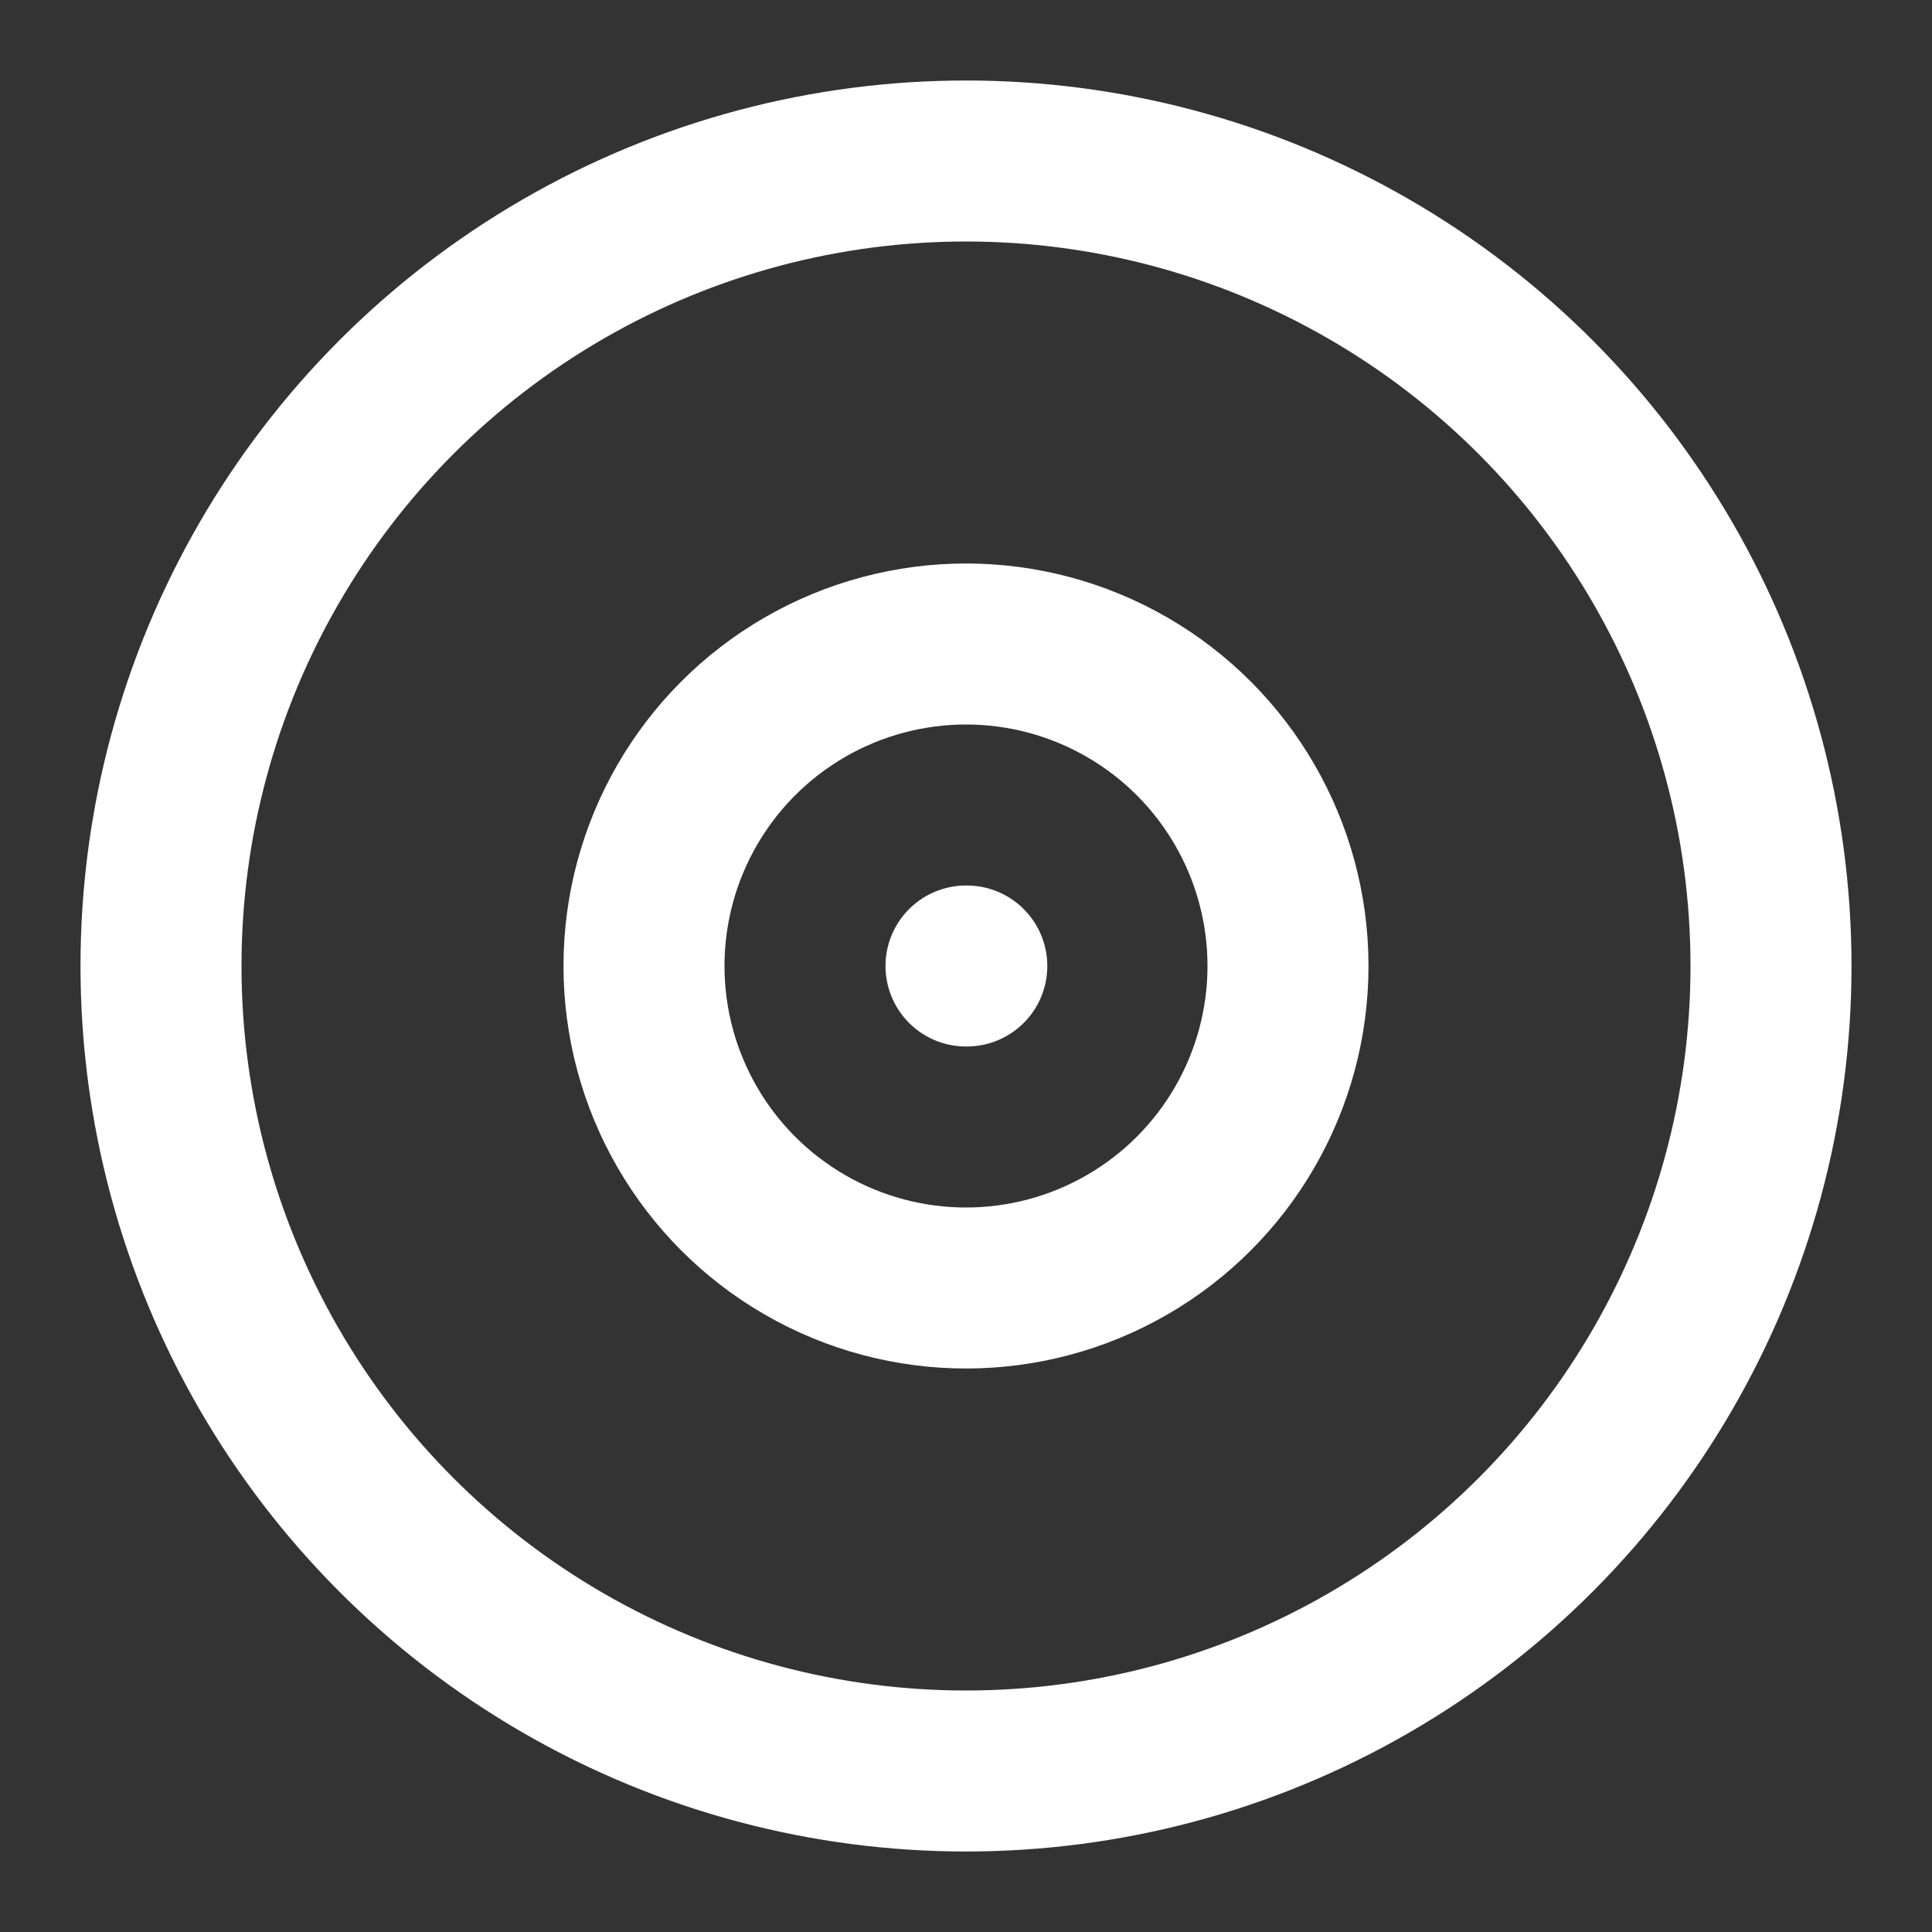 <?xml version="1.0" encoding="UTF-8" standalone="no"?>
<!DOCTYPE svg PUBLIC "-//W3C//DTD SVG 1.1//EN" "http://www.w3.org/Graphics/SVG/1.1/DTD/svg11.dtd">
<svg width="100%" height="100%" viewBox="0 0 24 24" version="1.1" xmlns="http://www.w3.org/2000/svg" xmlns:xlink="http://www.w3.org/1999/xlink" xml:space="preserve" xmlns:serif="http://www.serif.com/" style="fill-rule:evenodd;clip-rule:evenodd;stroke-linecap:round;stroke-linejoin:round;">
    <rect x="0" y="0" width="24" height="24" fill="#333333" stroke="none"/>
    <circle cx="12" cy="12" r="10" style="fill:none;stroke:white;stroke-width:2px;"/>
    <circle cx="12" cy="12" r="4" style="fill:none;stroke:white;stroke-width:2px;"/>
    <path d="M12,12L12.01,12" style="fill:none;fill-rule:nonzero;stroke:white;stroke-width:2px;"/>
</svg>
